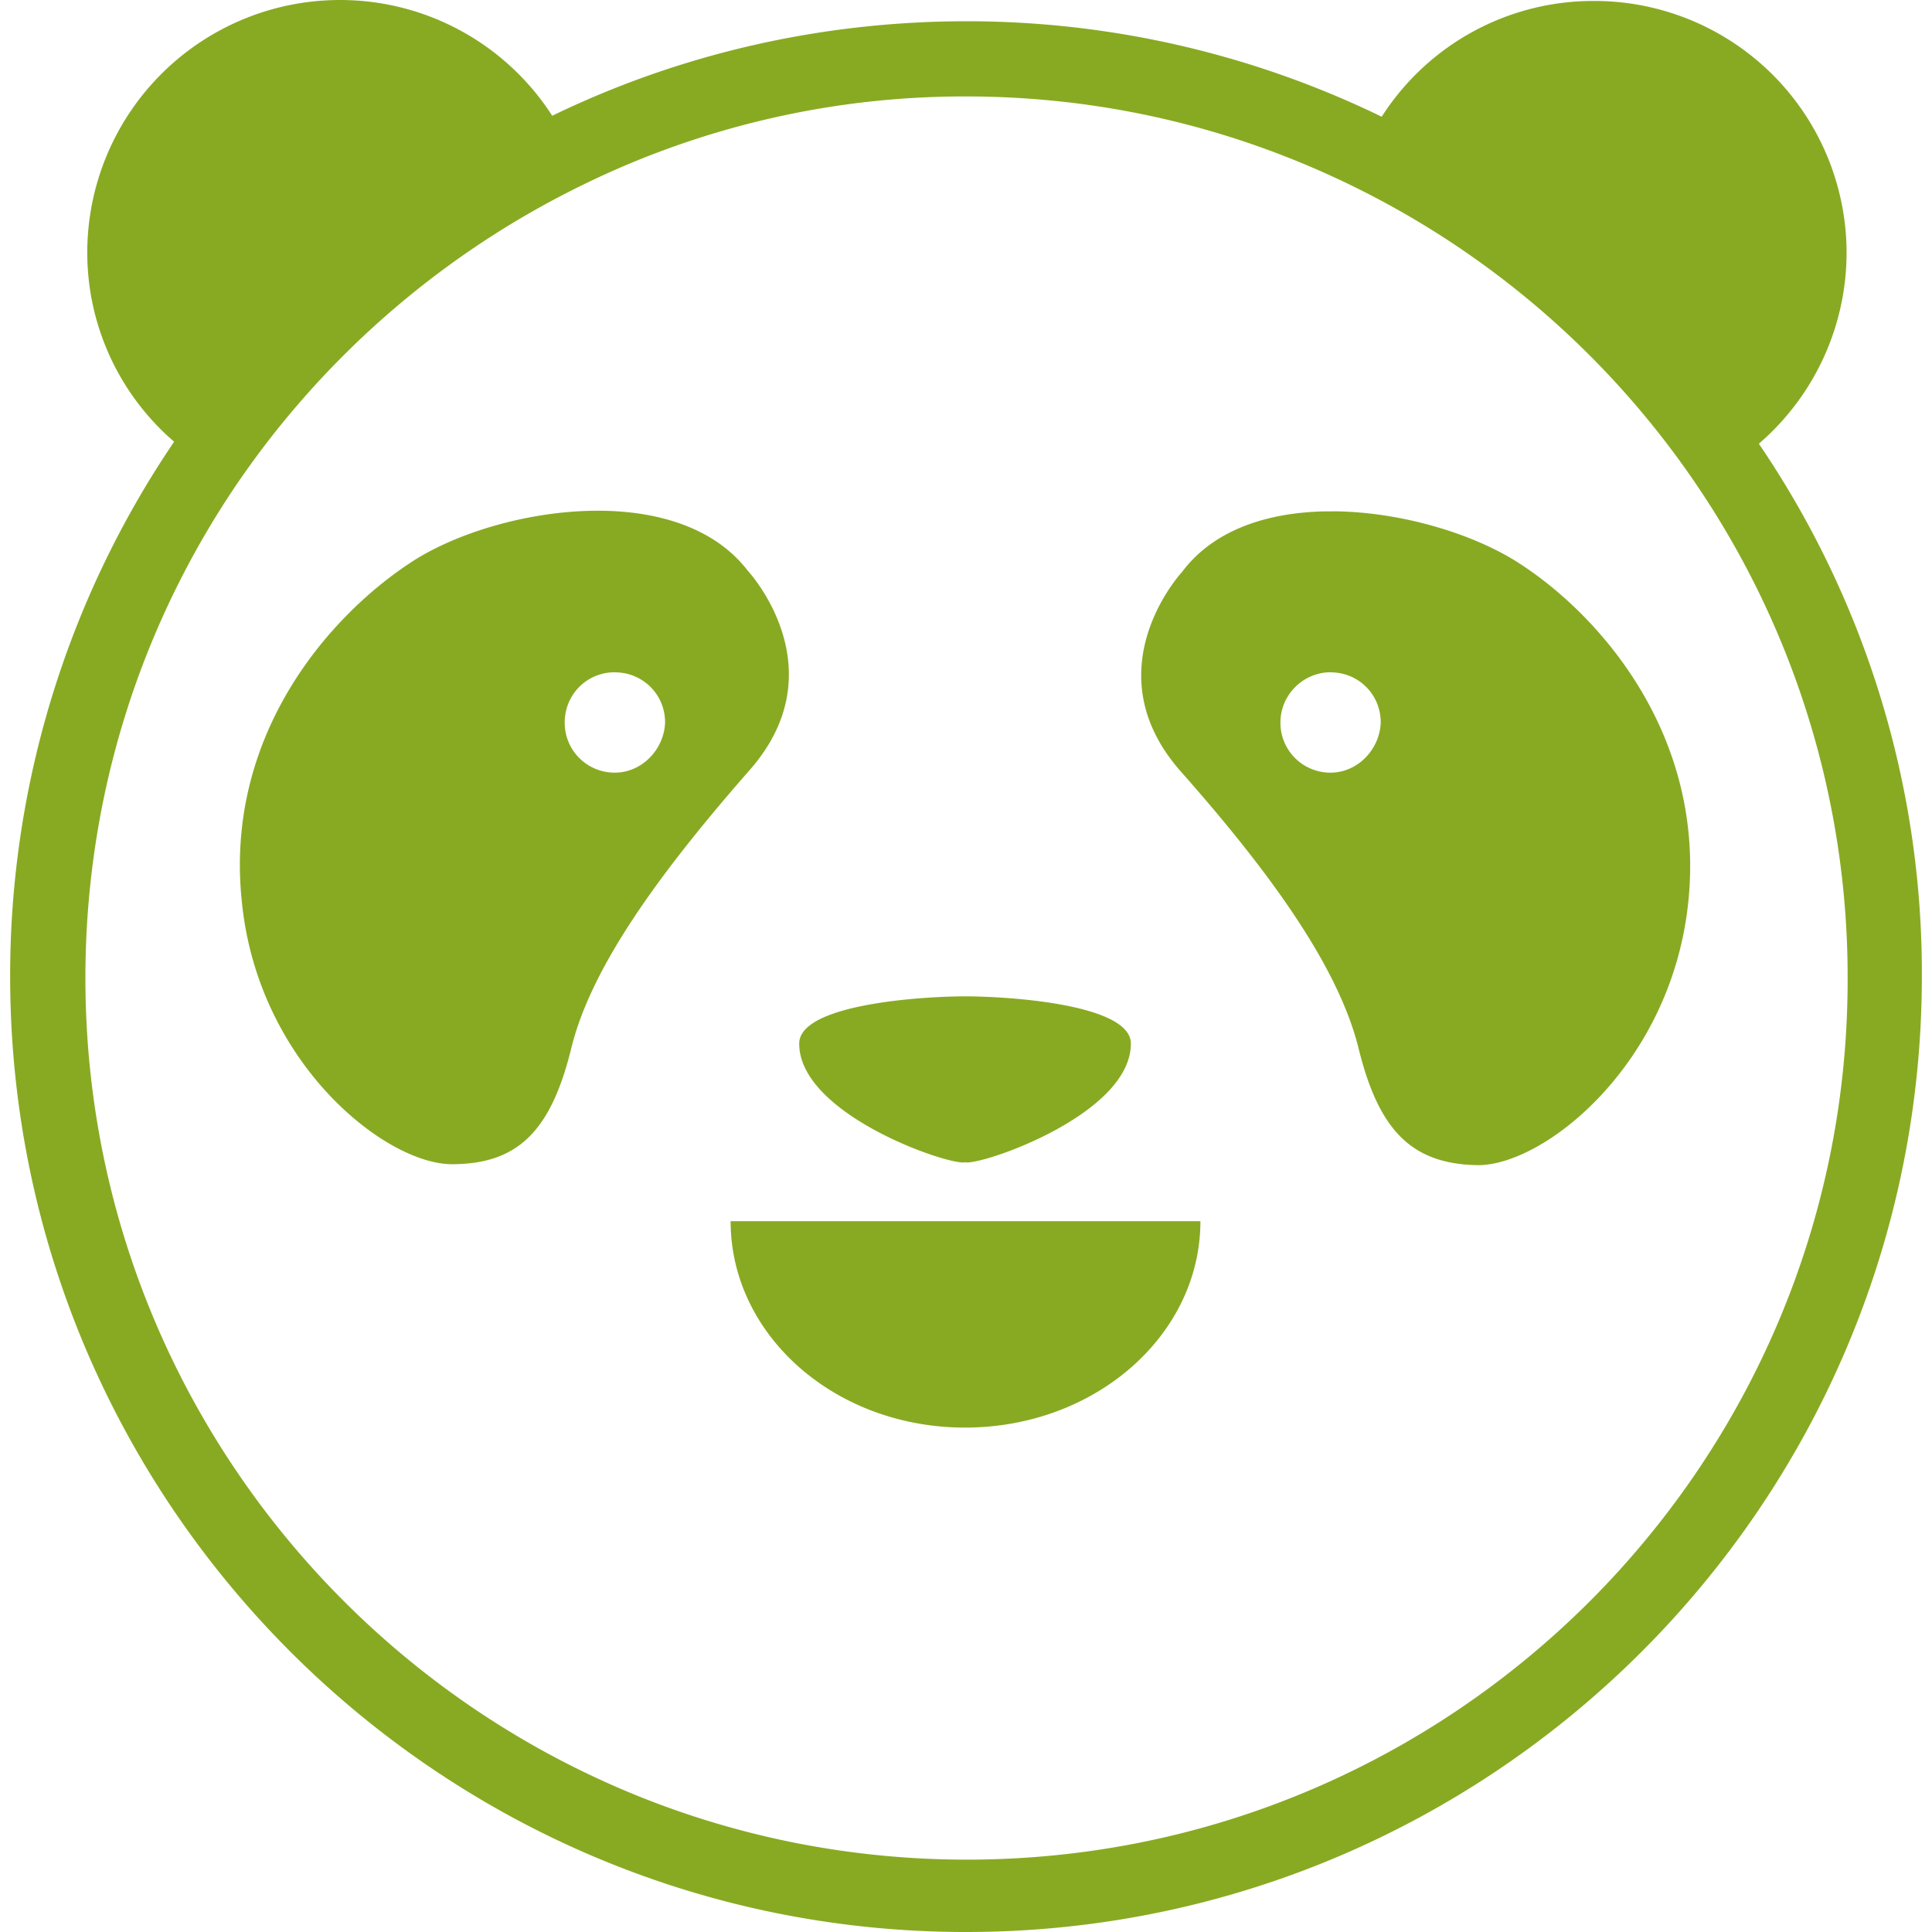 <svg role="img" width="32px" height="32px" viewBox="0 0 24 24" xmlns="http://www.w3.org/2000/svg"><title>foodpanda</title><path fill="#8a2e" d="M4.224 0a3.14 3.14 0 00-3.14 3.127 3.1 3.1 0 001.079 2.36 11.811 11.811 0 00-2.037 6.639C.126 18.68 5.458 24 12 24c6.542 0 11.874-5.32 11.874-11.874a11.69 11.69 0 00-2.025-6.614 3.136 3.136 0 001.09-2.373A3.132 3.132 0 0019.8.012a3.118 3.118 0 00-2.636 1.438A11.792 11.792 0 0012.012.264c-1.845 0-3.595.419-5.152 1.174A3.133 3.133 0 004.224 0zM12 1.198c1.713 0 3.331.396 4.78 1.102a10.995 10.995 0 014.29 3.715 10.89 10.89 0 011.882 6.135c.011 6.039-4.901 10.951-10.94 10.951-6.04 0-10.951-4.912-10.951-10.951 0-2.277.694-4.386 1.88-6.135A11.08 11.08 0 017.232 2.3 10.773 10.773 0 0112 1.198zM7.367 6.345c-.853.012-1.743.292-2.28.653-1.031.682-2.29 2.156-2.085 4.181.191 2.025 1.785 3.283 2.612 3.283.826 0 1.234-.42 1.485-1.45.252-1.018 1.115-2.192 2.217-3.45s-.024-2.469-.024-2.469c-.393-.513-1.052-.727-1.755-.747a3.952 3.952 0 00-.17-.001zm9.233.007l-.17.001c-.702.02-1.358.233-1.746.752 0 0-1.126 1.21-.024 2.469 1.114 1.258 1.965 2.432 2.217 3.45.251 1.019.659 1.438 1.485 1.45.827 0 2.409-1.258 2.612-3.283.204-2.025-1.054-3.51-2.084-4.182-.544-.36-1.437-.643-2.29-.657zm-8.962 2c.348 0 .624.275.624.623-.012.335-.288.623-.624.623a.619.619 0 01-.623-.623c0-.348.276-.624.623-.624zm8.891 0c.348 0 .623.275.623.623-.012.335-.287.623-.623.623a.619.619 0 01-.623-.623c0-.348.288-.624.623-.624zm-4.541 4.025c-.527 0-2.06.096-2.06.587 0 .887 1.88 1.522 2.06 1.474.18.048 2.06-.587 2.06-1.474 0-.49-1.52-.587-2.06-.587zM9.076 15.17c0 1.414 1.294 2.564 2.912 2.564 1.618 0 2.924-1.15 2.924-2.564z"/></svg>